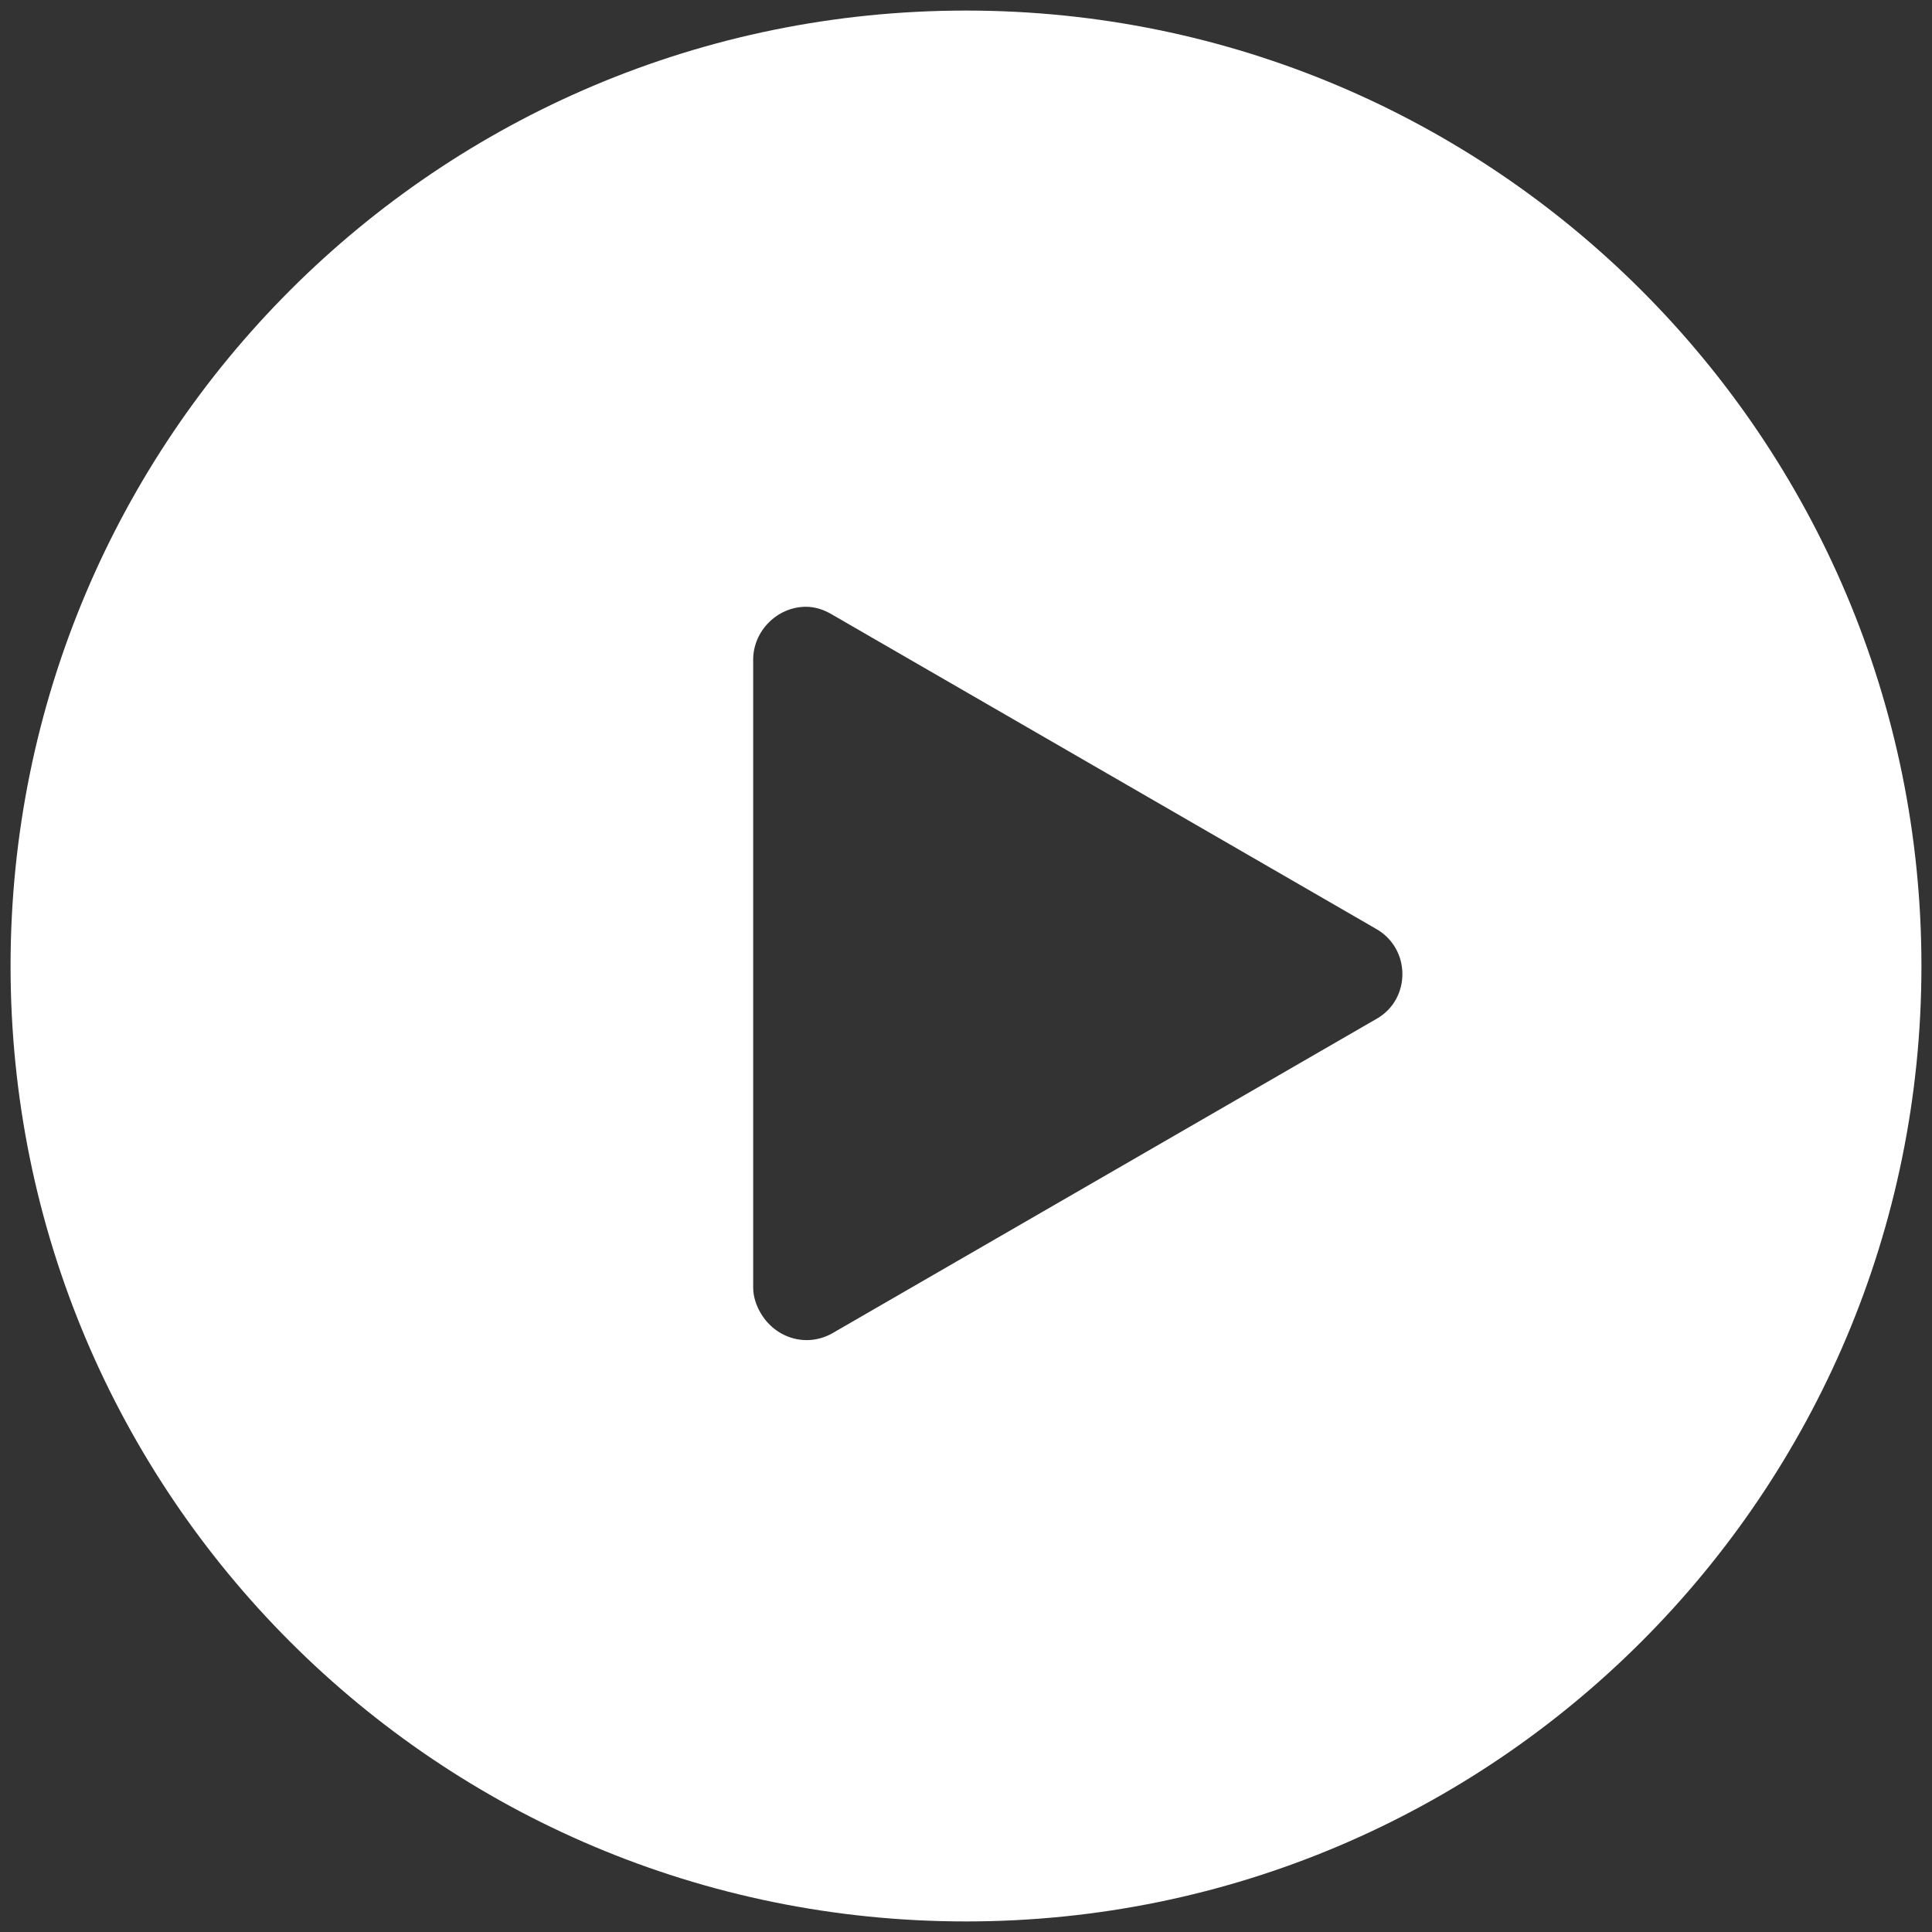 <?xml version="1.0" encoding="utf-8"?>
<!-- Generator: Adobe Illustrator 25.3.1, SVG Export Plug-In . SVG Version: 6.00 Build 0)  -->
<svg version="1.1" id="图层_1" xmlns="http://www.w3.org/2000/svg" xmlns:xlink="http://www.w3.org/1999/xlink" x="0px" y="0px"
	 viewBox="0 0 128 128" style="enable-background:new 0 0 128 128;" xml:space="preserve">
<rect x="0" y="0" width="128" height="128" fill="#333333" stroke="none"/>
<style type="text/css">
	.st0{fill:#FFFFFF;}
</style>
<path class="st0" d="M64,0.7C29,0.7,0.7,29,0.7,64S29,127.3,64,127.3c35,0,63.3-28.4,63.3-63.3S99,0.7,64,0.7z M91.2,67.5l-36,20.8
	c-1.7,1-3.8,0.4-4.8-1.3c-0.3-0.5-0.5-1.1-0.5-1.7V43.7c0-1.9,1.6-3.5,3.5-3.5c0.6,0,1.2,0.2,1.7,0.5l36,20.8
	C93.5,62.8,93.5,66.2,91.2,67.5z"/>
</svg>
